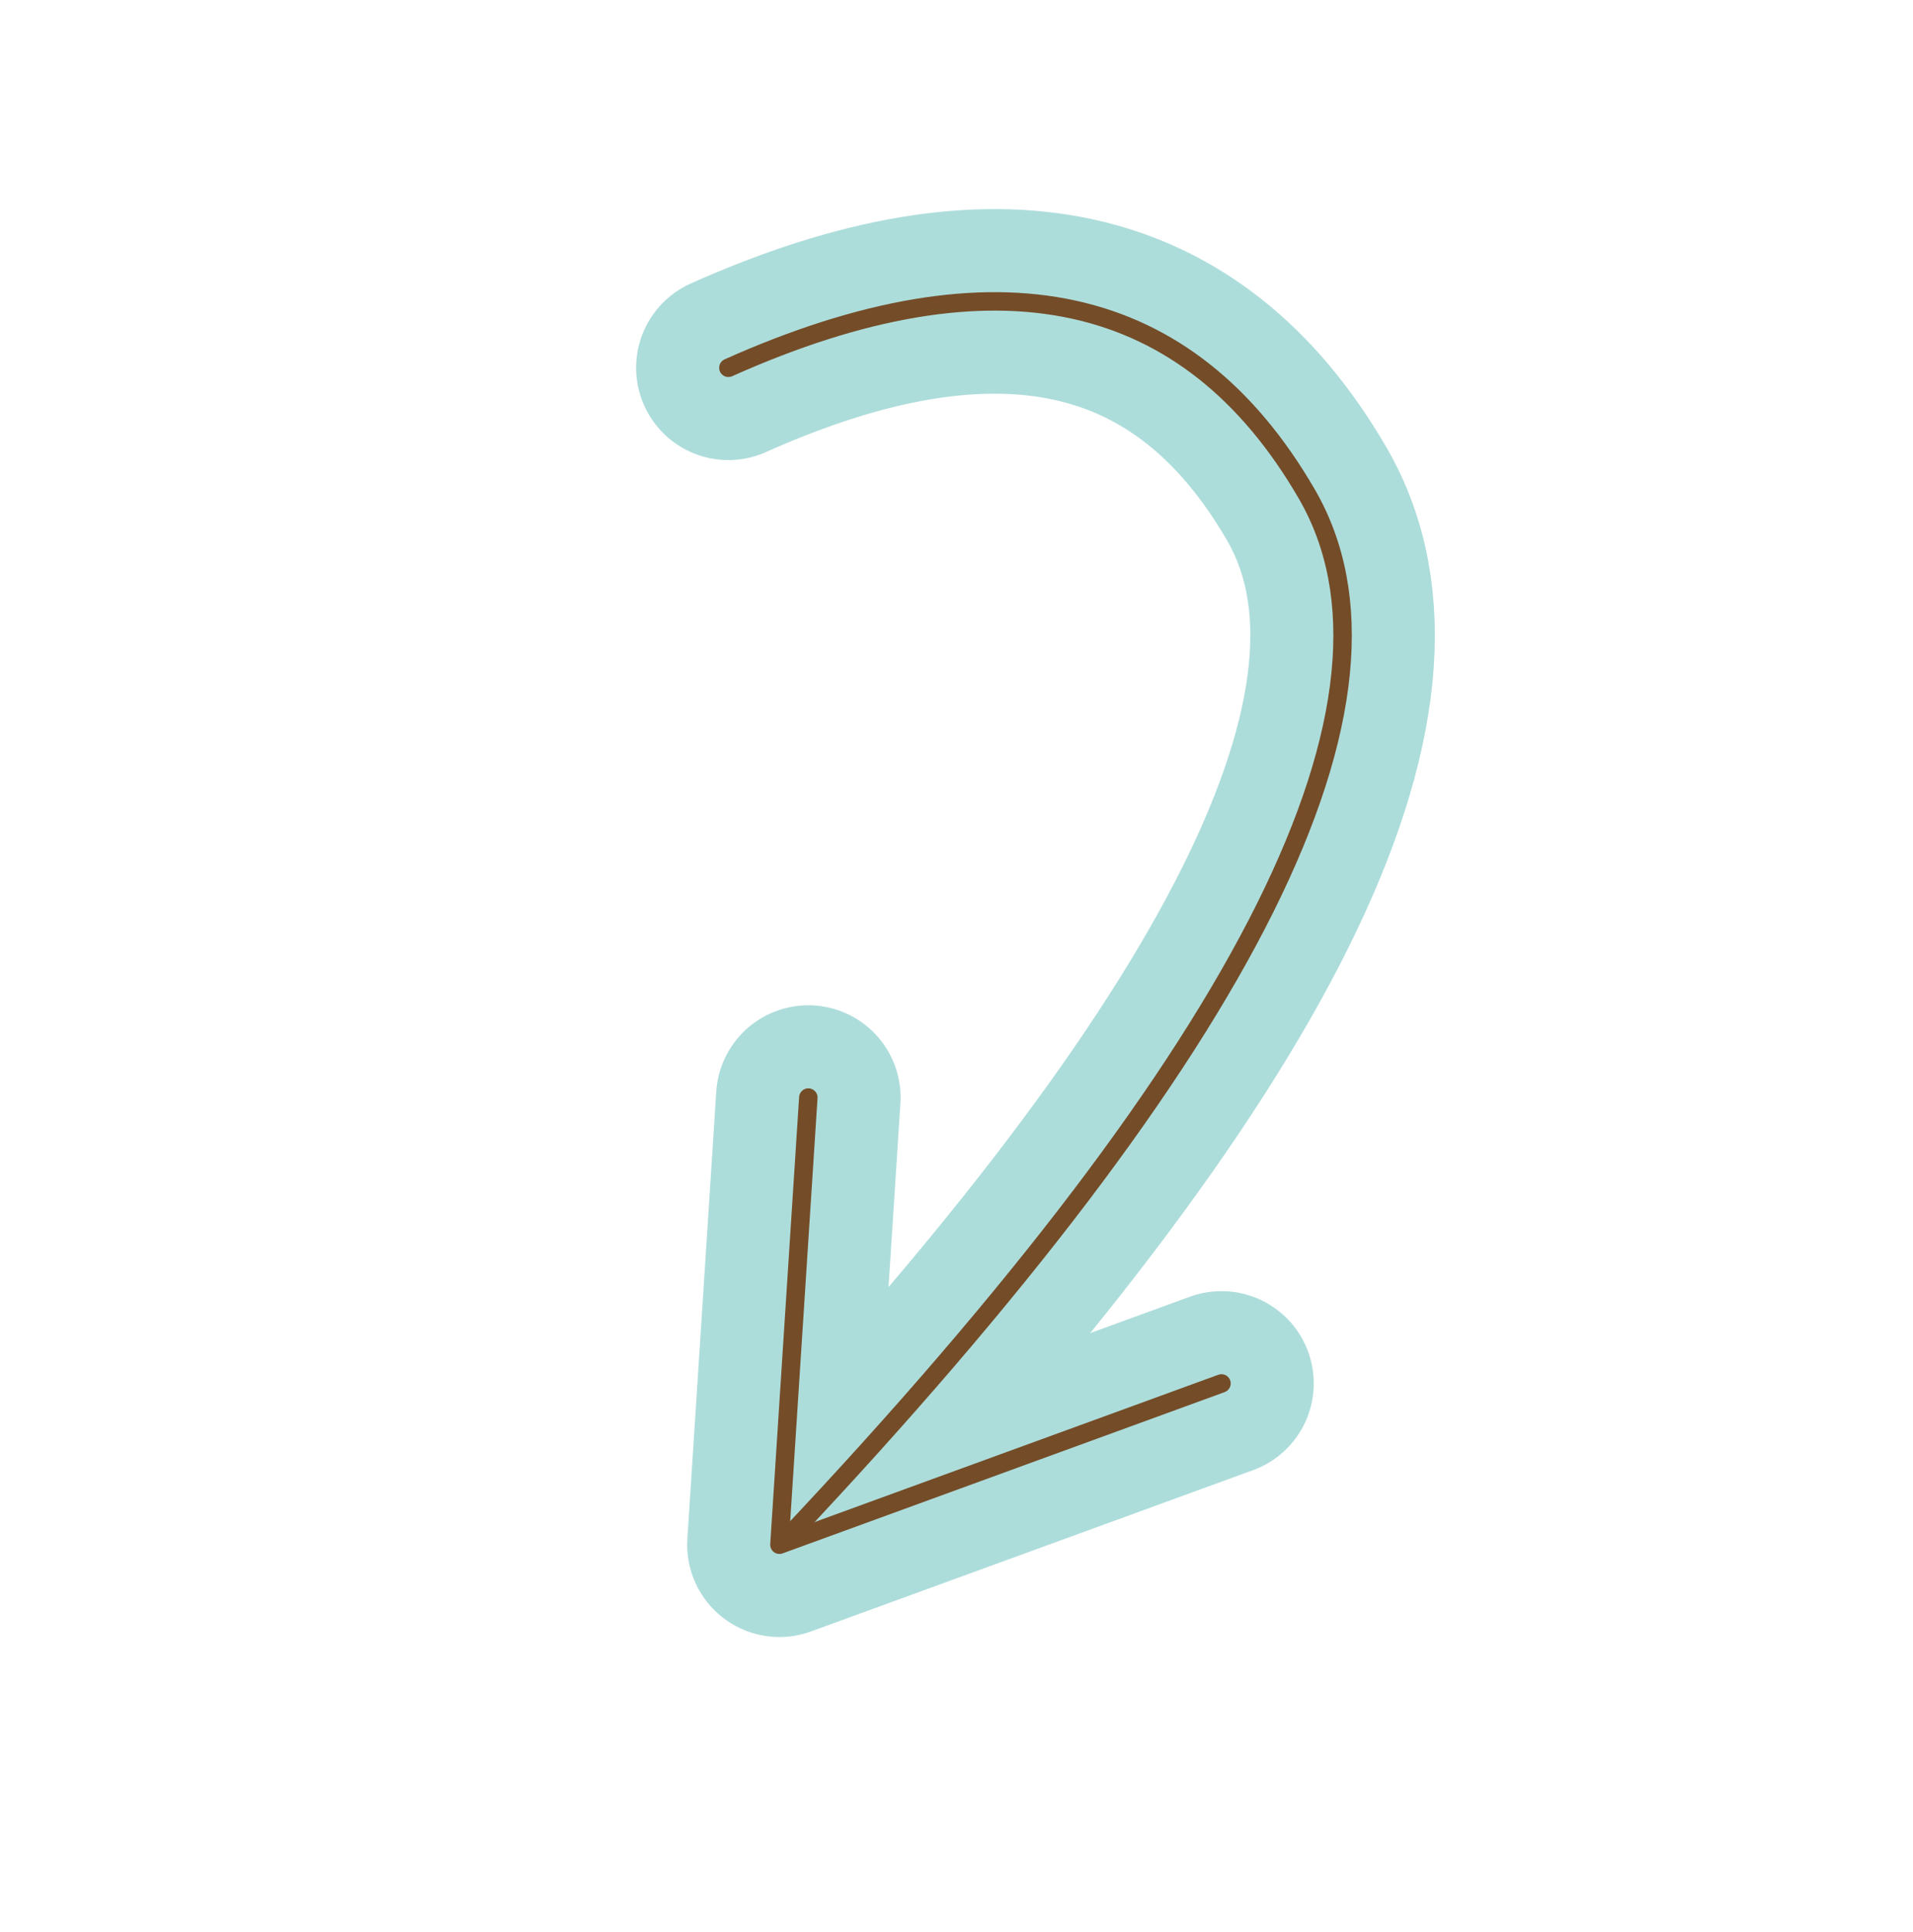 <?xml version="1.0" encoding="UTF-8" standalone="no"?>
<!DOCTYPE svg PUBLIC "-//W3C//DTD SVG 1.1//EN" "http://www.w3.org/Graphics/SVG/1.1/DTD/svg11.dtd">
<svg width="100%" height="100%" viewBox="0 0 311 314" version="1.1" xmlns="http://www.w3.org/2000/svg" xmlns:xlink="http://www.w3.org/1999/xlink" xml:space="preserve" xmlns:serif="http://www.serif.com/" style="fill-rule:evenodd;clip-rule:evenodd;stroke-linecap:round;">
    <g id="second-arrow" transform="matrix(-1,0,0,1,287.468,22.006)">
        <g id="Daycares">
            <g id="Daycares--WITH-Job-board-">
                <g id="second-arrow1" serif:id="second-arrow">
                    <g id="Group-13-Copy-4" transform="matrix(-0.766,0.643,-0.643,-0.766,263.827,150.669)">
                        <path id="Path-17" d="M0,147.394C20.789,190.222 49.177,205.14 85.164,192.149C121.151,179.157 135.947,117.669 129.553,7.684" style="fill:none;stroke:rgb(173,221,219);stroke-width:30px;"/>
                        <g id="Path-18" transform="matrix(0.978,0.208,-0.208,0.978,11.404,-26.715)">
                            <path d="M92.232,74.078L122.208,7.708L173.351,64.595" style="fill:none;stroke:rgb(173,221,219);stroke-width:30px;stroke-linejoin:round;"/>
                        </g>
                    </g>
                    <g id="Group-13-Copy-5" transform="matrix(-0.766,0.643,-0.643,-0.766,263.827,150.669)">
                        <path id="Path-171" serif:id="Path-17" d="M0,147.394C20.789,190.222 49.177,205.14 85.164,192.149C121.151,179.157 135.947,117.669 129.553,7.684" style="fill:none;stroke:rgb(116,76,40);stroke-width:3px;"/>
                        <g id="Path-181" serif:id="Path-18" transform="matrix(0.978,0.208,-0.208,0.978,11.404,-26.715)">
                            <path d="M92.232,74.078L122.208,7.708L173.351,64.595" style="fill:none;stroke:rgb(116,76,40);stroke-width:3px;stroke-linejoin:round;"/>
                        </g>
                    </g>
                </g>
            </g>
        </g>
    </g>
</svg>
